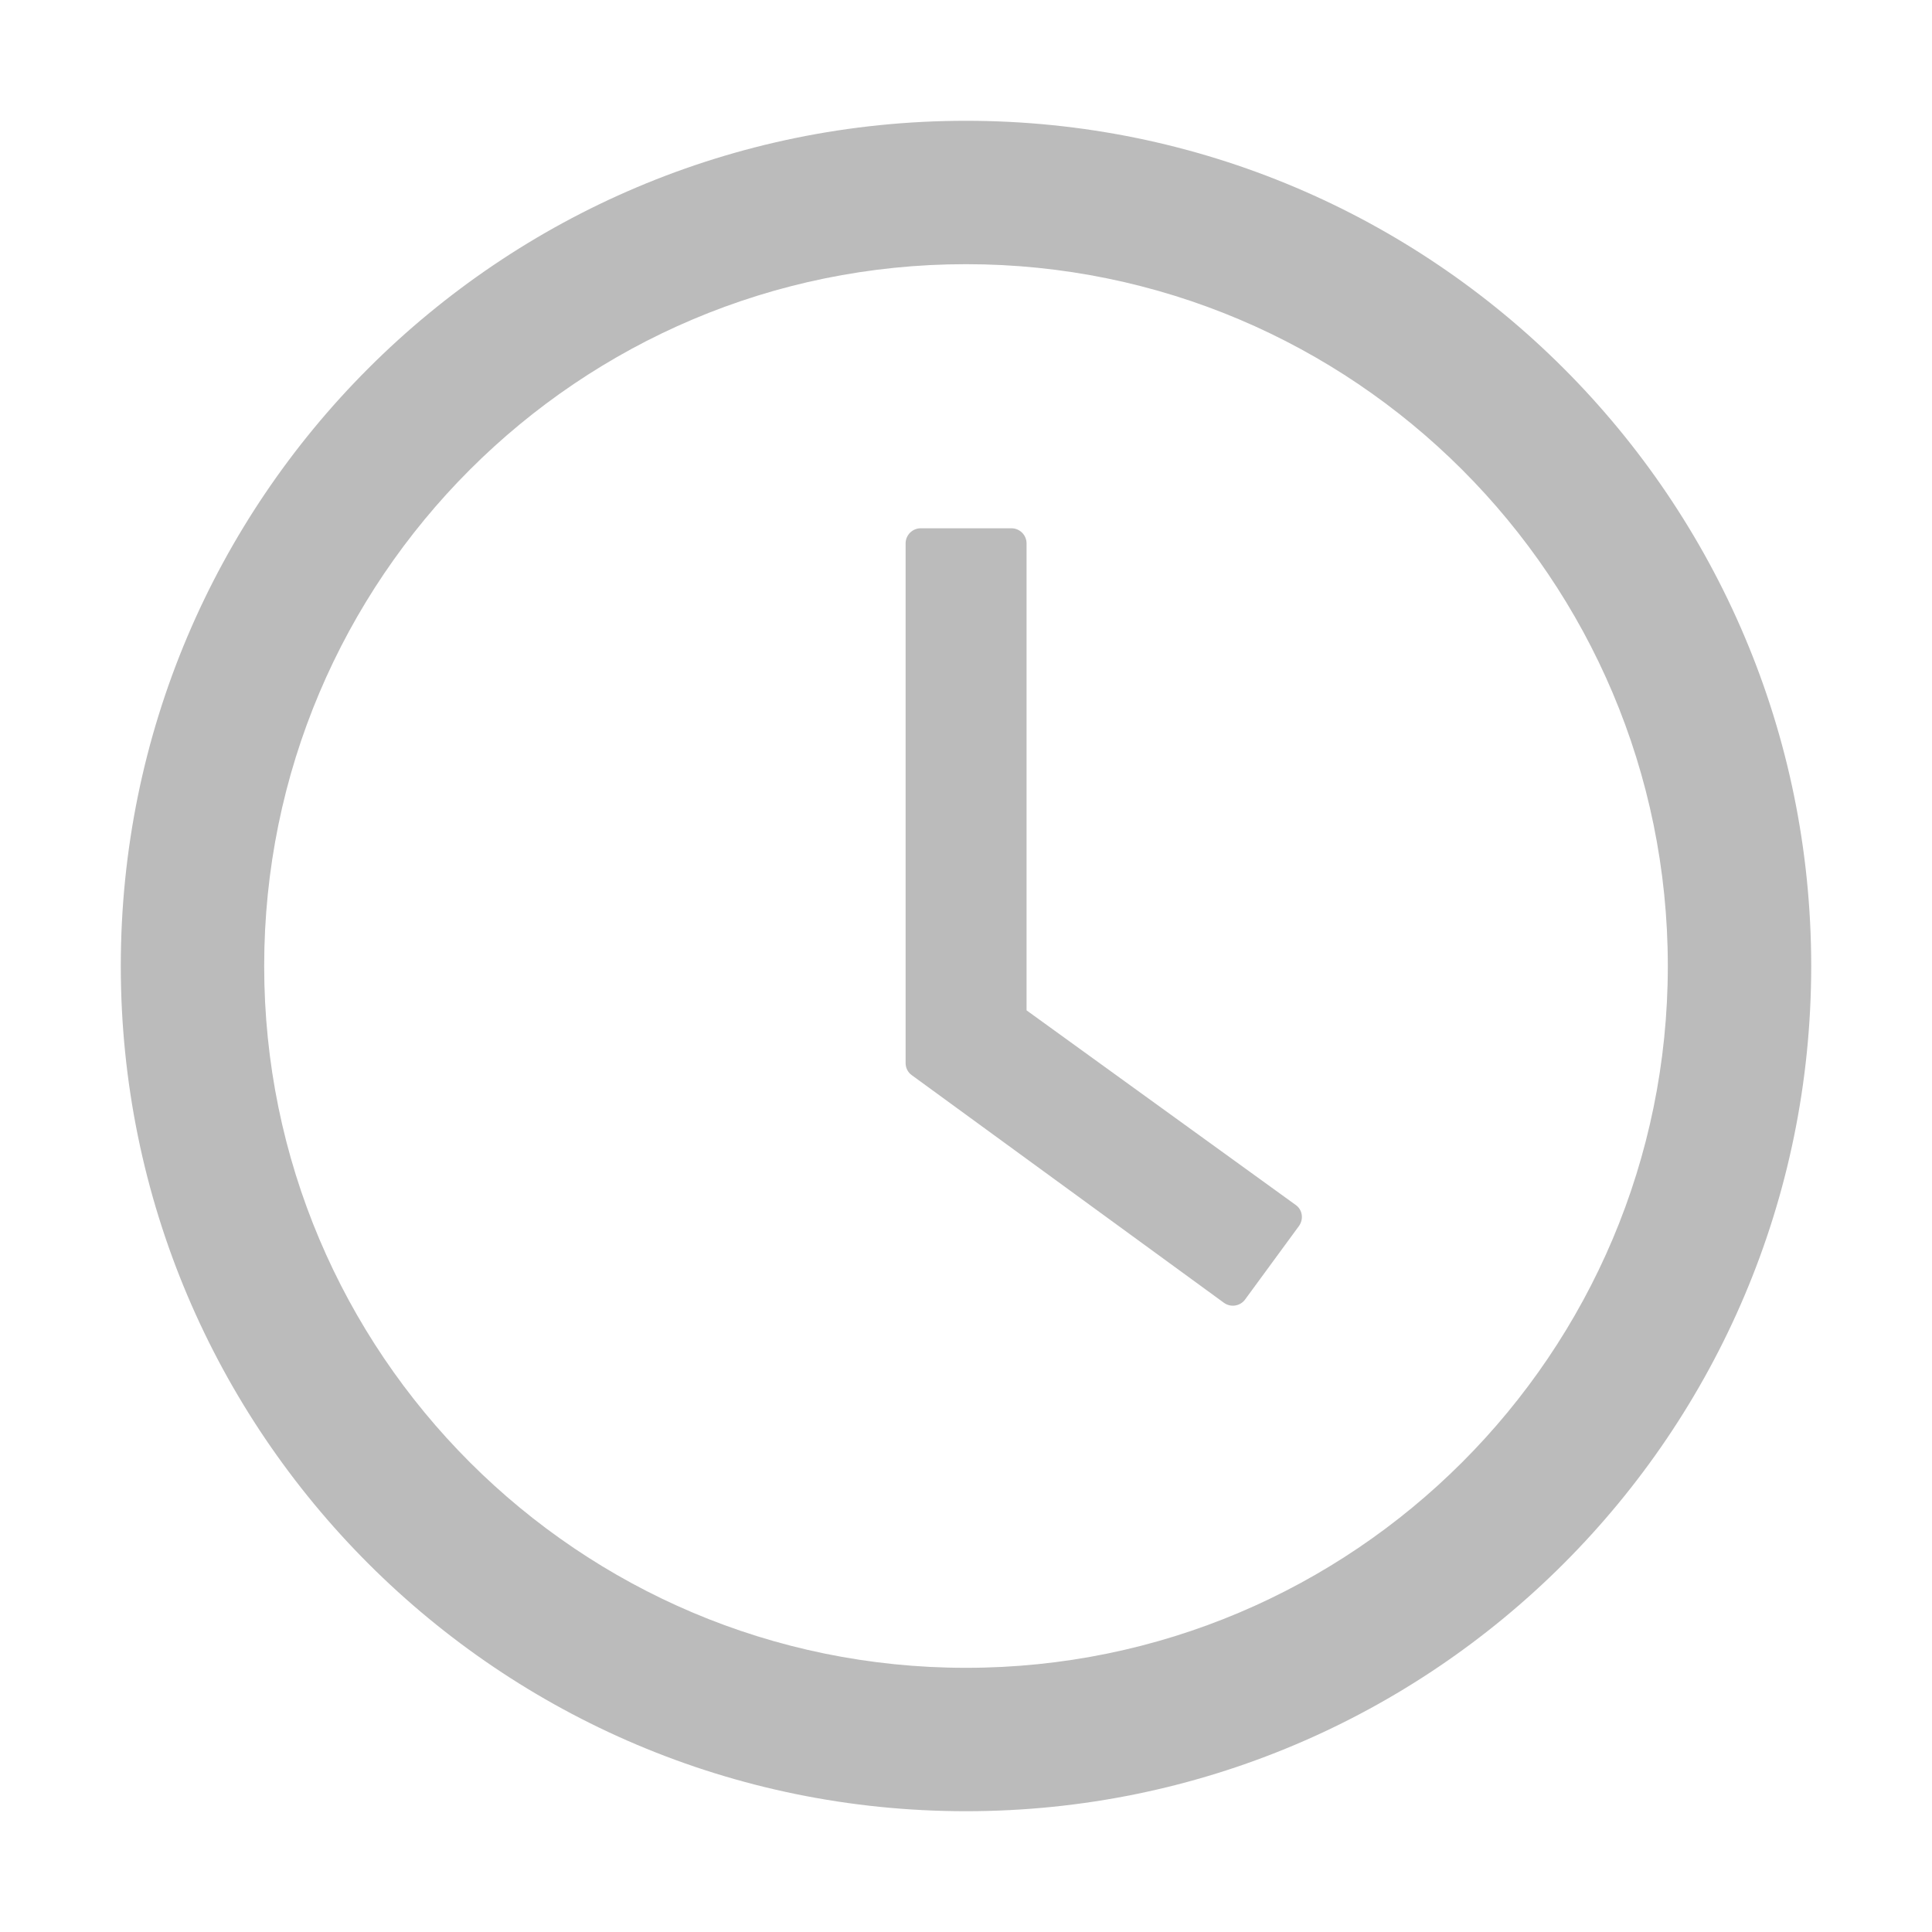<svg width="23" height="23" viewBox="0 0 23 23" fill="none" xmlns="http://www.w3.org/2000/svg">
<path d="M11.5 1.438C5.943 1.438 1.438 5.943 1.438 11.5C1.438 17.057 5.943 21.562 11.5 21.562C17.057 21.562 21.562 17.057 21.562 11.5C21.562 5.943 17.057 1.438 11.5 1.438ZM11.5 19.855C6.887 19.855 3.145 16.113 3.145 11.5C3.145 6.887 6.887 3.145 11.5 3.145C16.113 3.145 19.855 6.887 19.855 11.5C19.855 16.113 16.113 19.855 11.5 19.855Z" fill="#BBBBBB"/>
<path d="M15.424 14.344L12.221 12.028V6.469C12.221 6.37 12.14 6.289 12.041 6.289H10.961C10.862 6.289 10.781 6.37 10.781 6.469V12.655C10.781 12.713 10.808 12.767 10.855 12.8L14.57 15.509C14.651 15.568 14.764 15.55 14.822 15.471L15.464 14.595C15.523 14.512 15.505 14.4 15.424 14.344Z" fill="#BBBBBB"/>
</svg>
